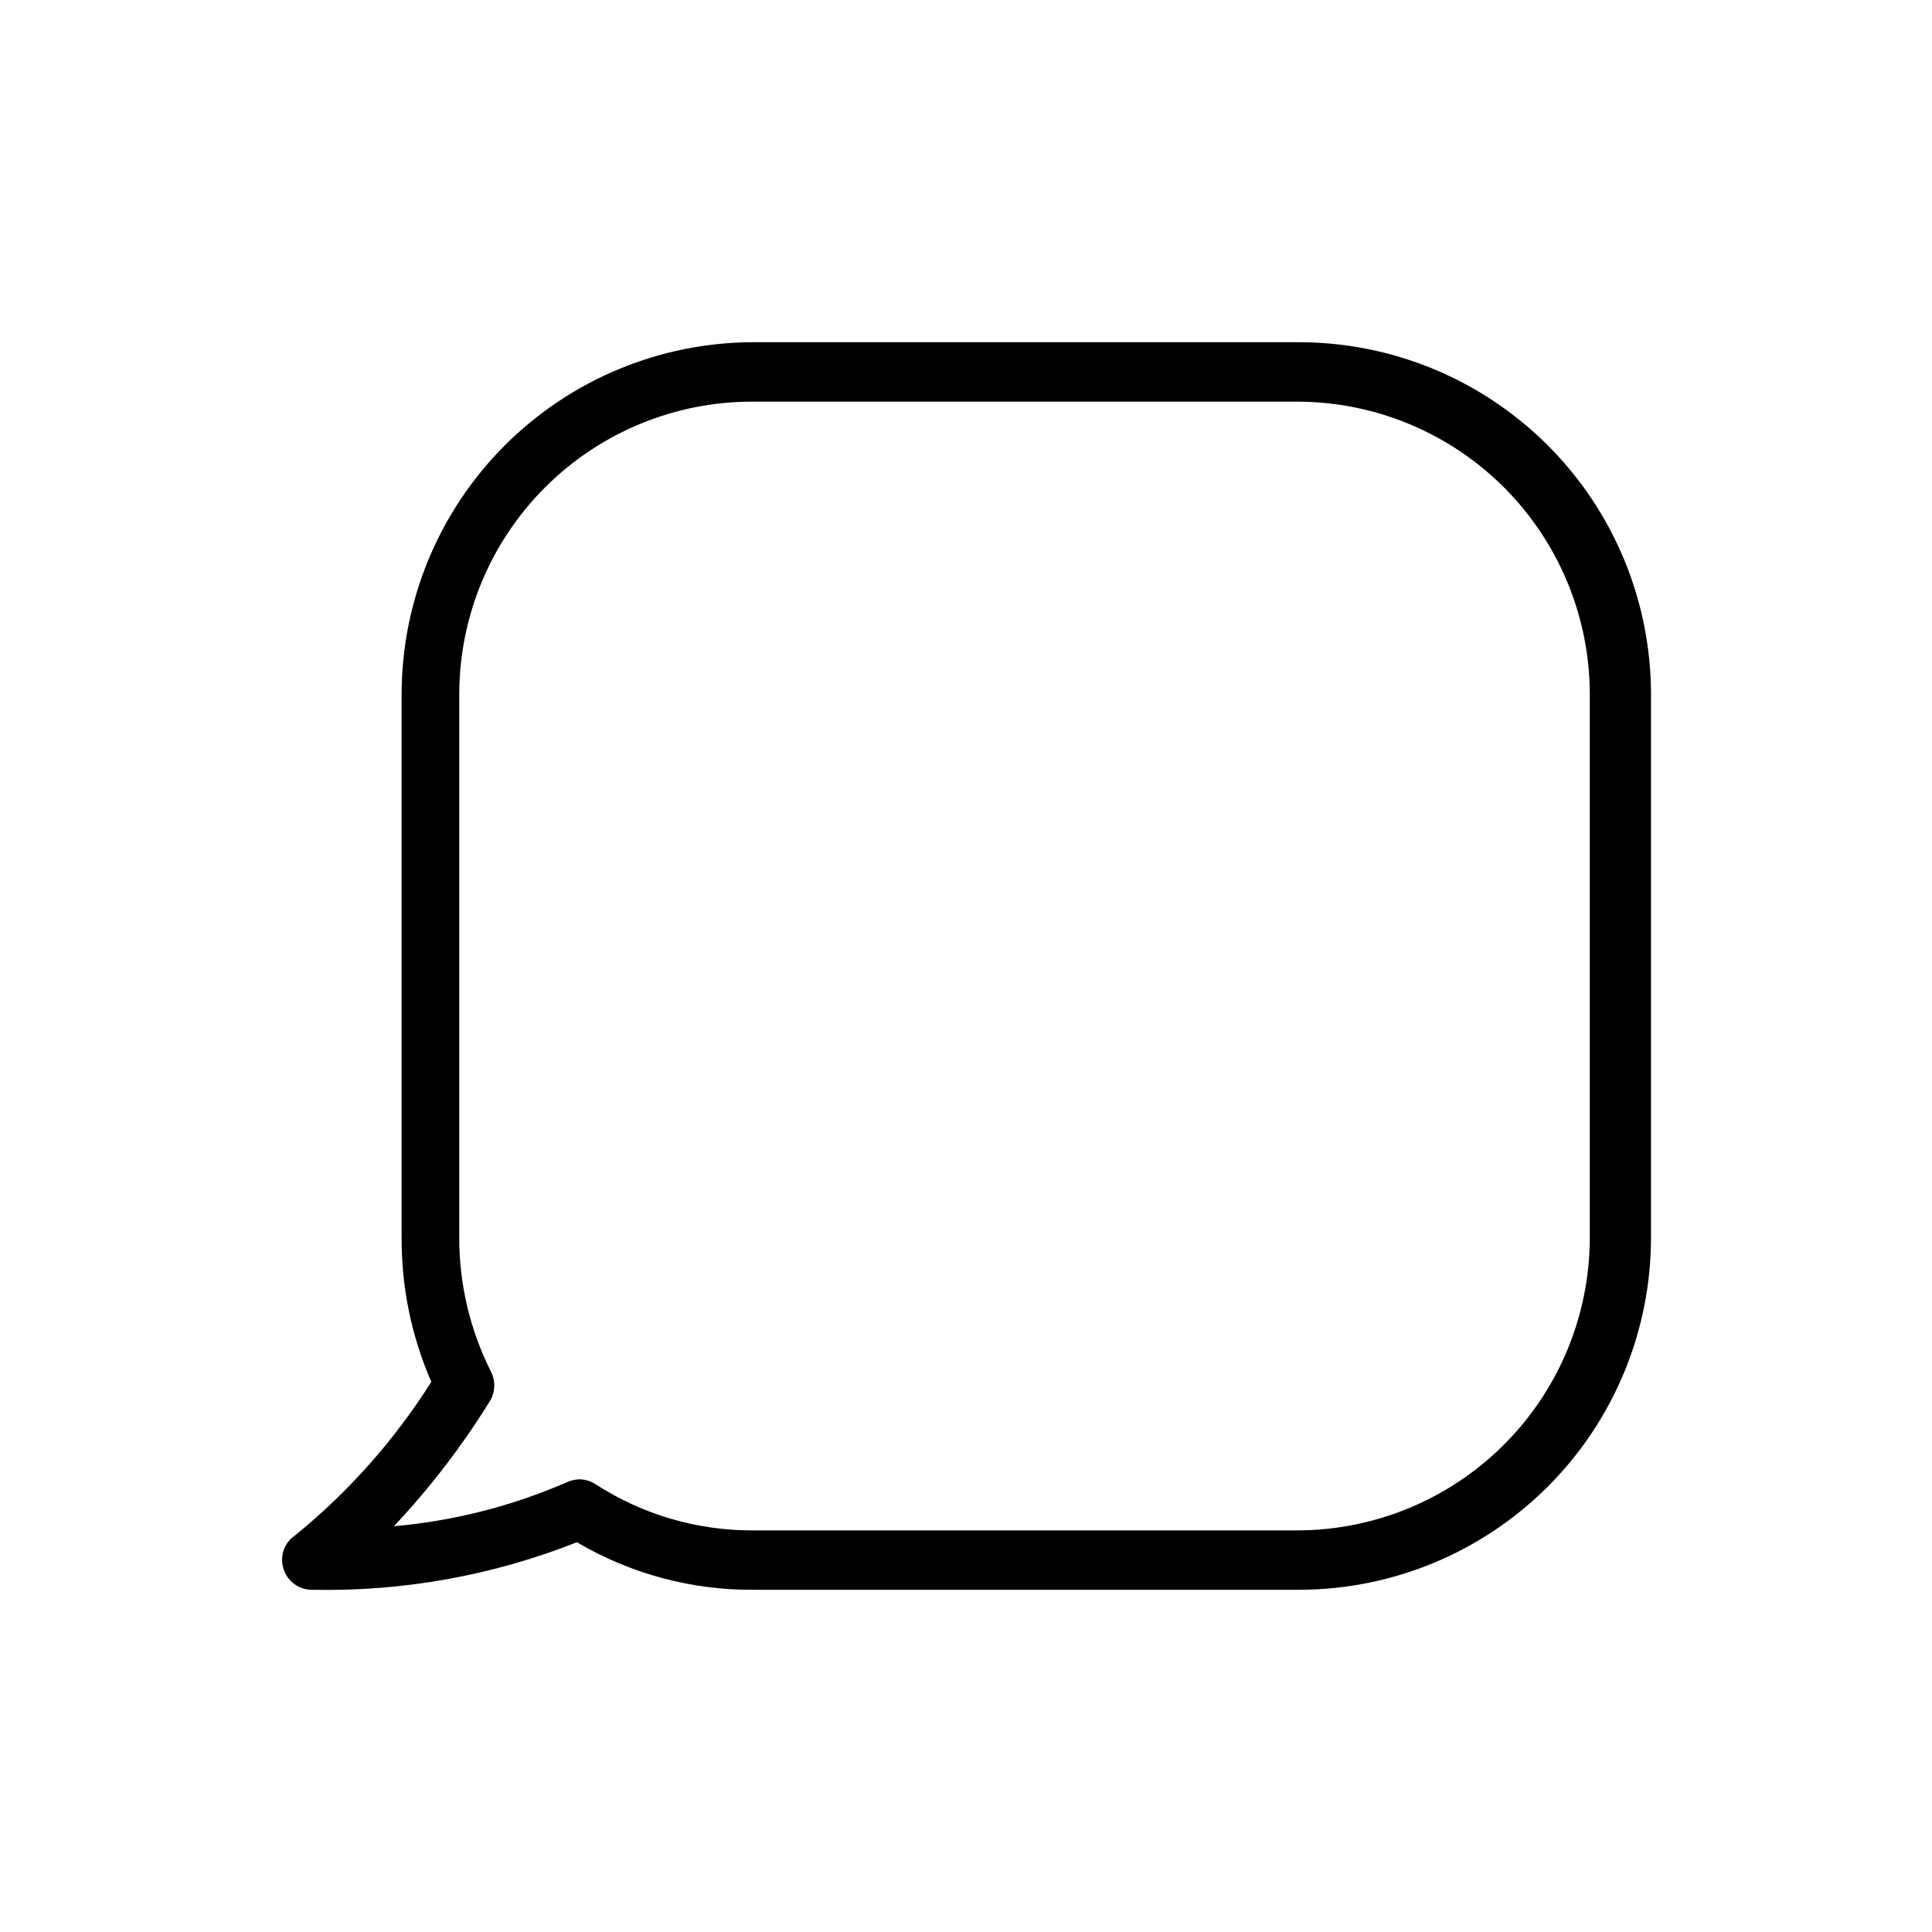 <?xml version="1.0" encoding="UTF-8"?>
<!-- Uploaded to: ICON Repo, www.iconrepo.com, Generator: ICON Repo Mixer Tools -->
<svg fill="#000000" width="800px" height="800px" version="1.1" viewBox="144 144 512 512" xmlns="http://www.w3.org/2000/svg">
 <path d="m487.85 234.69h-144.21c-24.707 0.039-48.391 9.875-65.863 27.344-17.469 17.469-27.301 41.152-27.344 65.859v144.21c-0.047 13.109 2.633 26.086 7.871 38.102-9.773 15.469-22.004 29.242-36.211 40.777-2.789 1.918-4 5.43-2.992 8.66 0.996 3.414 4.16 5.738 7.715 5.668 23.961 0.504 47.781-3.777 70.062-12.598 14.301 8.43 30.633 12.785 47.23 12.598h144.22c24.703-0.043 48.387-9.875 65.859-27.348 17.469-17.469 27.301-41.152 27.344-65.859v-144.21c-0.043-24.789-9.941-48.543-27.512-66.027-17.574-17.484-41.375-27.262-66.164-27.176zm77.461 237.42c-0.043 20.531-8.219 40.211-22.734 54.727-14.52 14.52-34.195 22.691-54.727 22.734h-144.21c-14.859 0.078-29.418-4.191-41.883-12.281-1.266-0.816-2.742-1.254-4.25-1.258-1.145 0.035-2.266 0.305-3.305 0.785-14.543 6.332-30.016 10.266-45.816 11.652 9.668-10.281 18.266-21.516 25.664-33.535 1.258-2.359 1.258-5.195 0-7.559-5.488-10.945-8.344-23.02-8.344-35.266v-144.21c0.039-20.613 8.281-40.363 22.898-54.895 14.621-14.531 34.422-22.648 55.035-22.566h144.21c20.531 0.043 40.207 8.215 54.727 22.734 14.516 14.516 22.691 34.195 22.734 54.727z"/>
</svg>